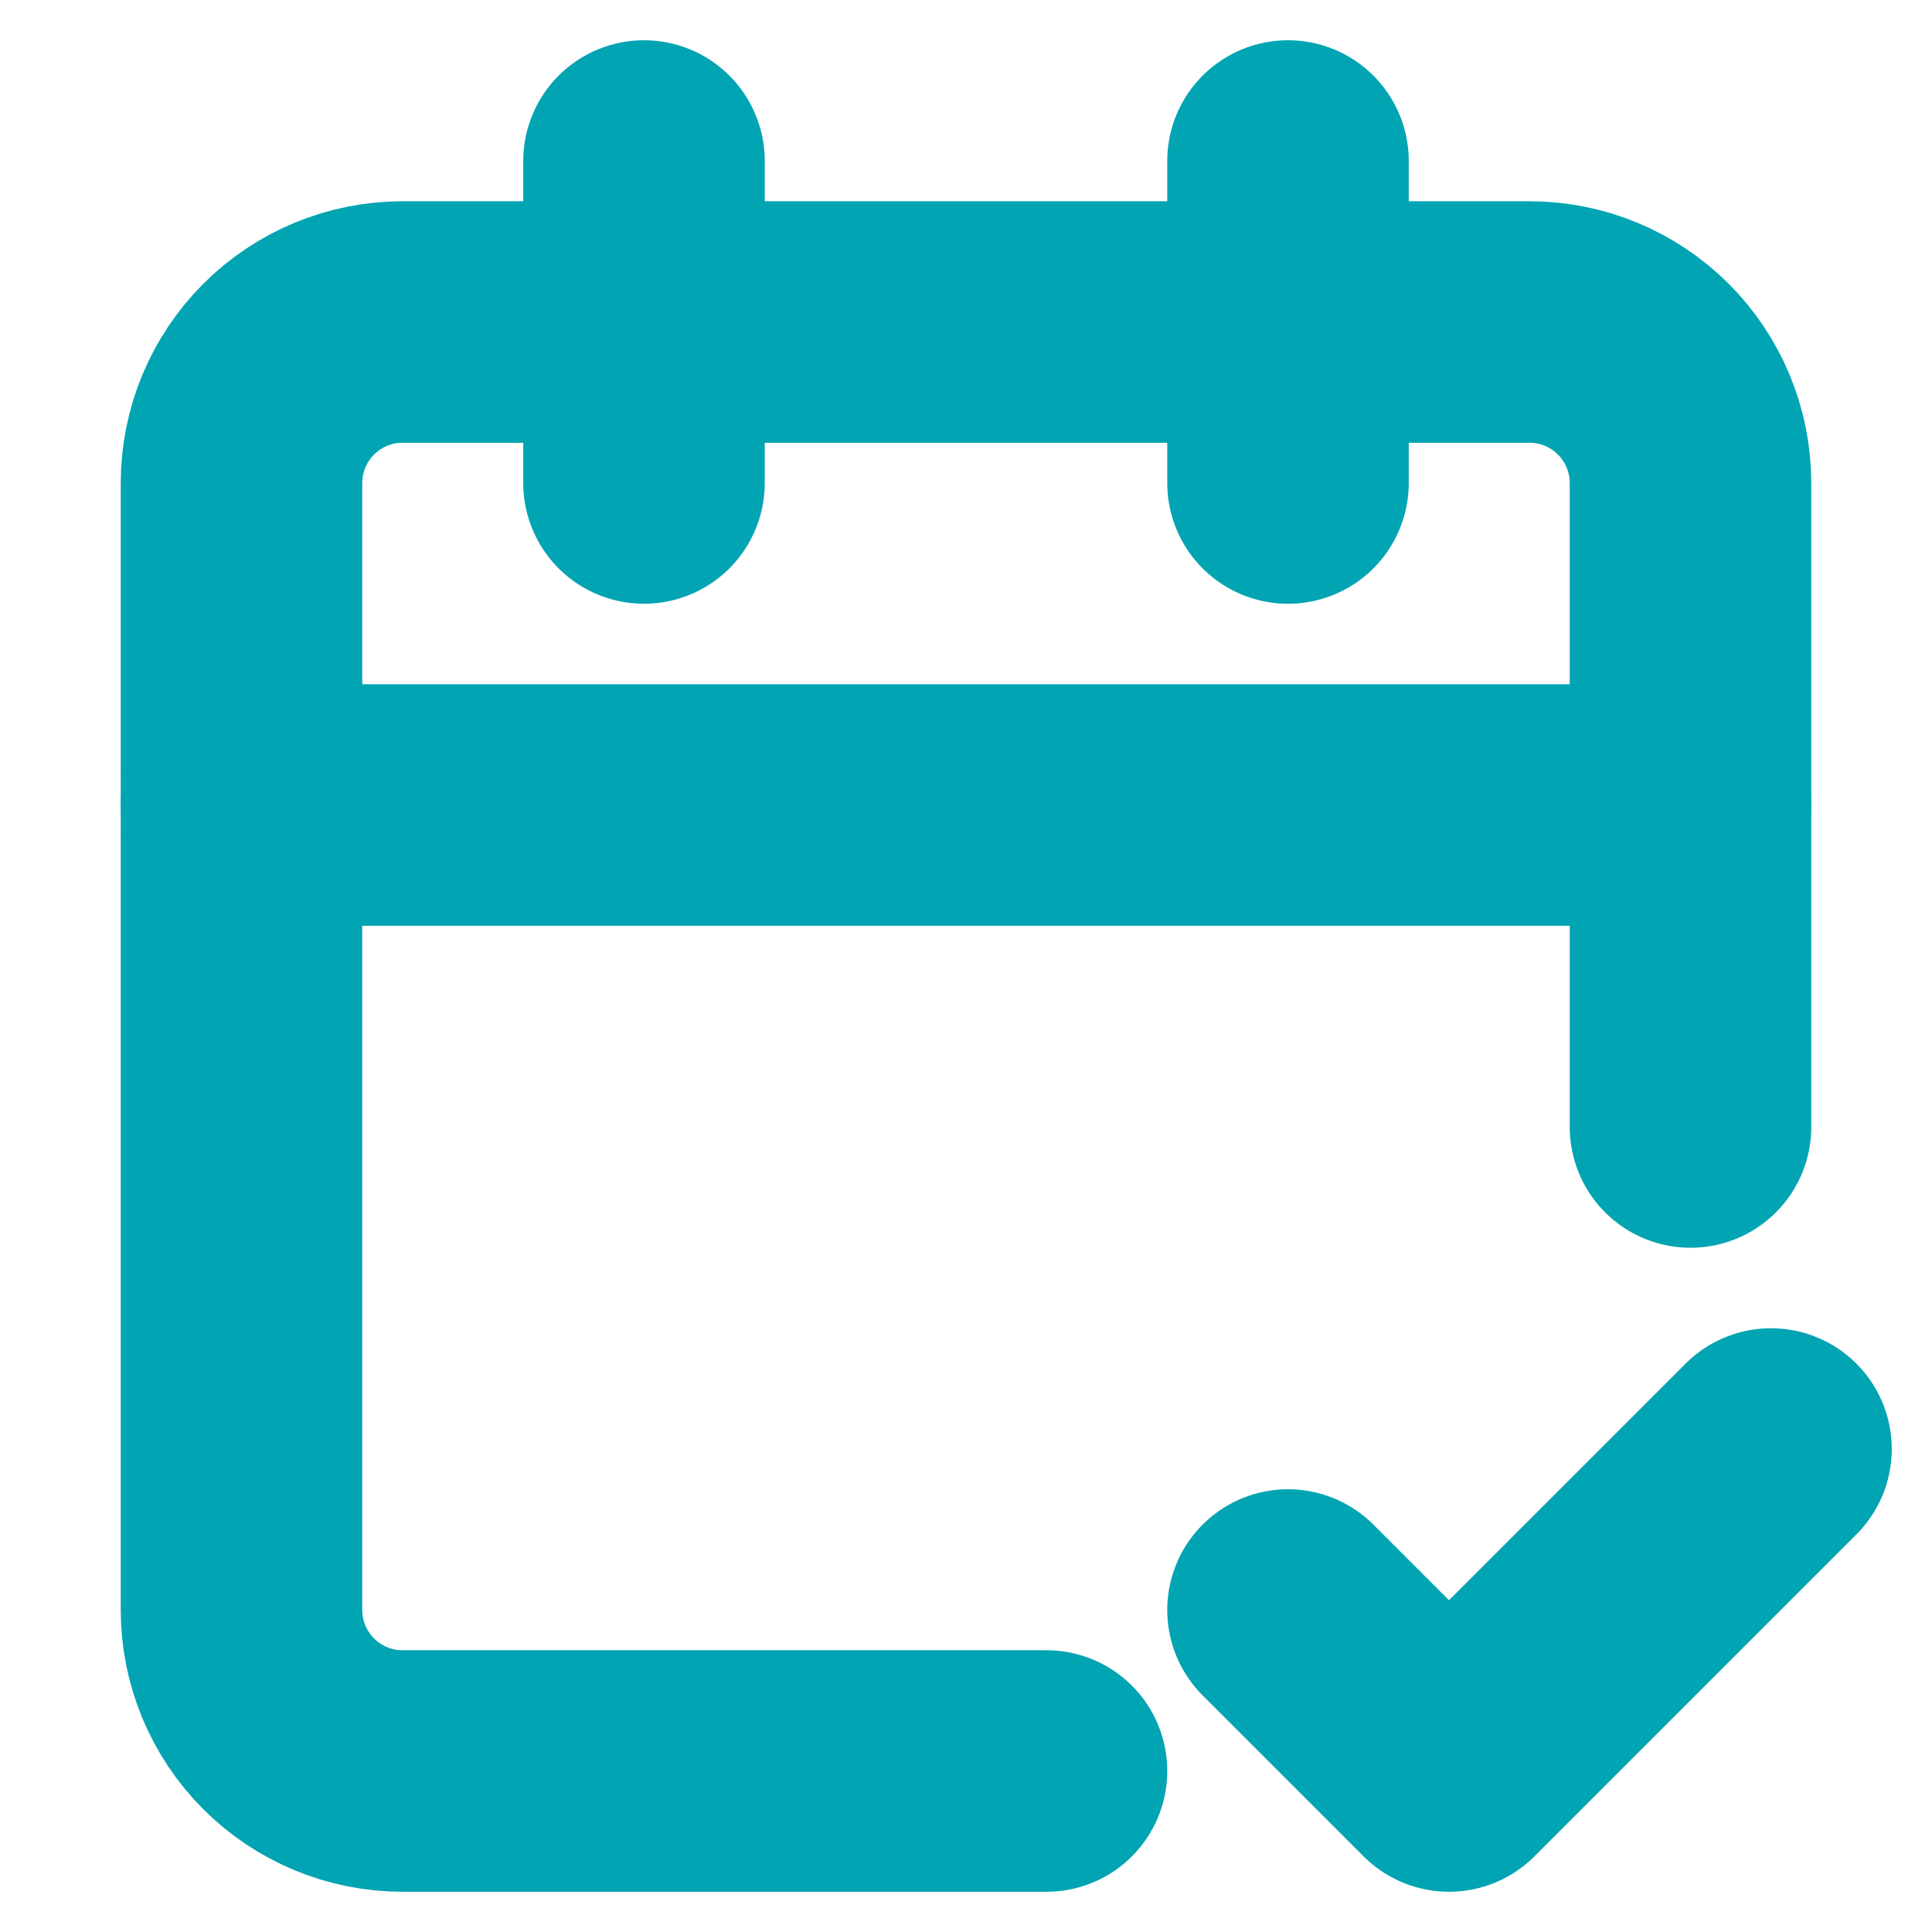 <svg width="24" height="24" viewBox="0 0 24 24" fill="none" xmlns="http://www.w3.org/2000/svg">
<path d="M8 2V6" stroke="#00A4B2" stroke-width="3" stroke-linecap="round" stroke-linejoin="round"/>
<path d="M16 2V6" stroke="#00A4B2" stroke-width="3" stroke-linecap="round" stroke-linejoin="round"/>
<path d="M21 14V6C21 5.47 20.789 4.961 20.414 4.586C20.039 4.211 19.53 4 19 4H5C4.47 4 3.961 4.211 3.586 4.586C3.211 4.961 3 5.47 3 6V20C3 20.53 3.211 21.039 3.586 21.414C3.961 21.789 4.47 22 5 22H13" stroke="#00A4B2" stroke-width="3" stroke-linecap="round" stroke-linejoin="round"/>
<path d="M3 10H21" stroke="#00A4B2" stroke-width="3" stroke-linecap="round" stroke-linejoin="round"/>
<path d="M16 20L18 22L22 18" stroke="#00A4B2" stroke-width="3" stroke-linecap="round" stroke-linejoin="round"/>
</svg>
